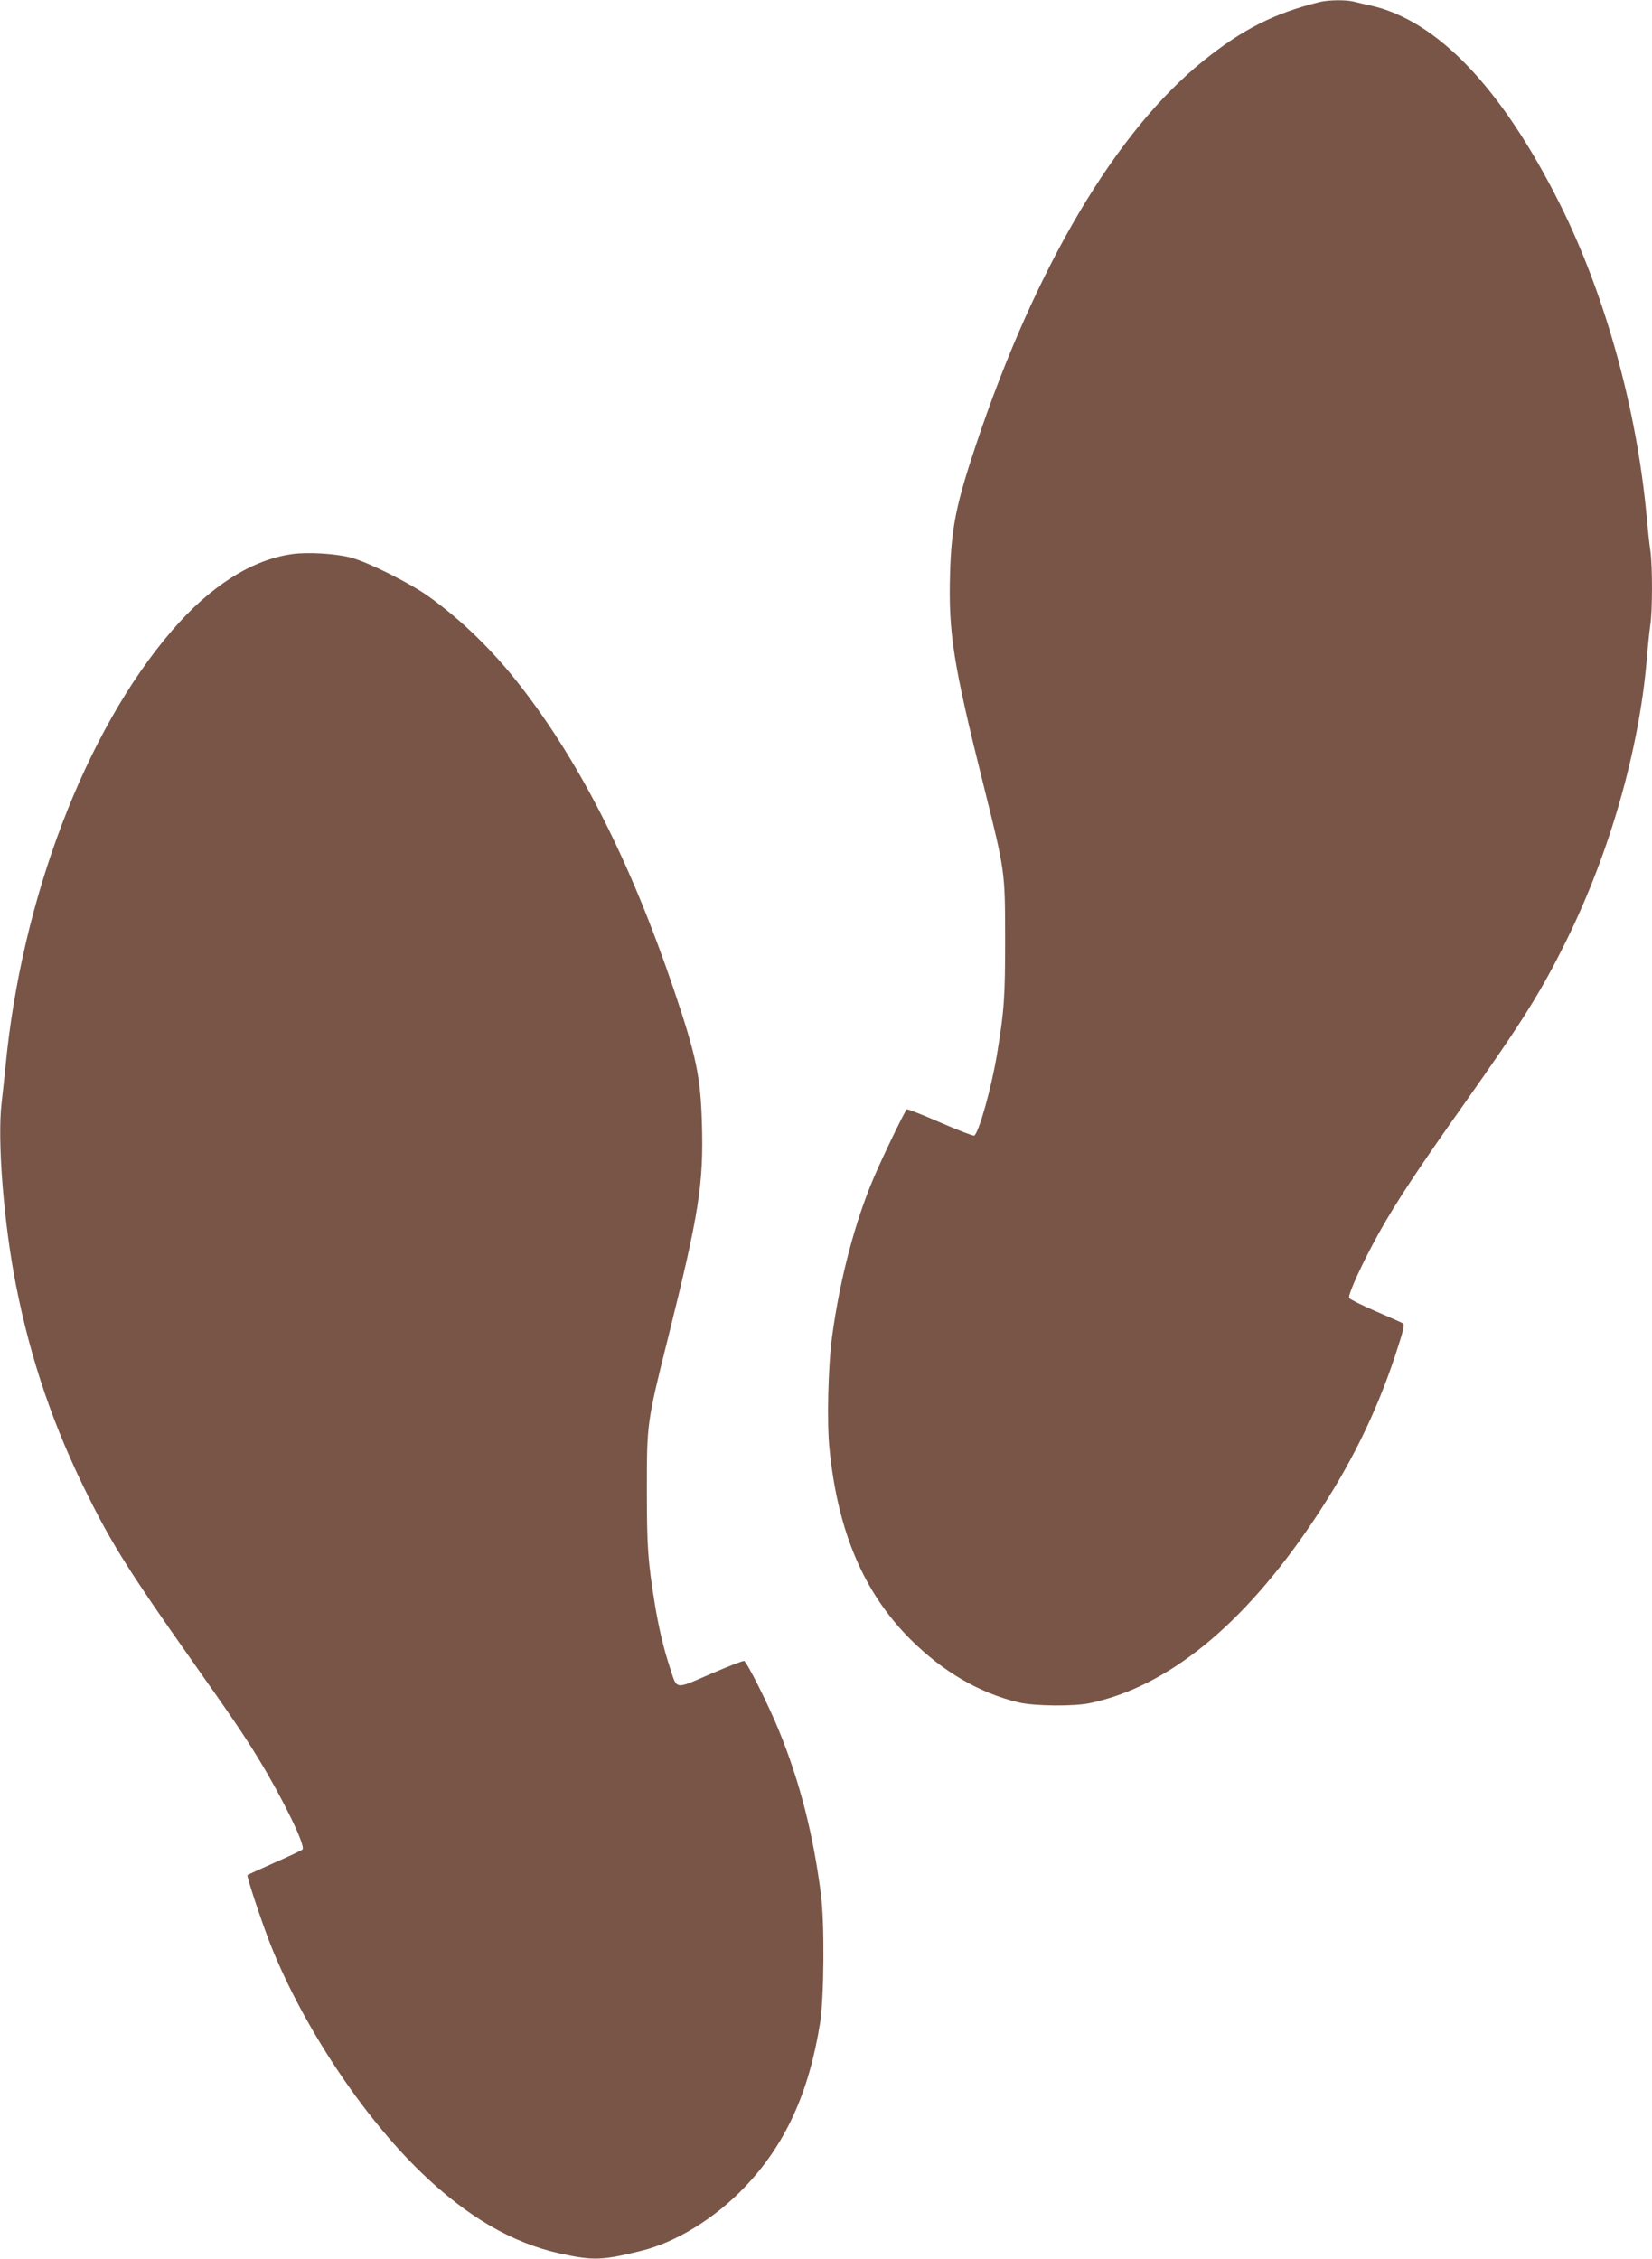 <?xml version="1.0" standalone="no"?>
<!DOCTYPE svg PUBLIC "-//W3C//DTD SVG 20010904//EN"
 "http://www.w3.org/TR/2001/REC-SVG-20010904/DTD/svg10.dtd">
<svg version="1.0" xmlns="http://www.w3.org/2000/svg"
 width="936pt" height="1280pt" viewBox="0 0 936 1280"
 preserveAspectRatio="xMidYMid meet">
<g transform="translate(0,1280) scale(0.1,-0.1)"
fill="#795548" stroke="none">
<path d="M7475 12788 c-252 -62 -435 -154 -655 -331 -497 -399 -955 -1173
-1290 -2177 -113 -338 -139 -468 -147 -725 -10 -339 17 -513 186 -1190 127
-509 125 -498 126 -880 0 -336 -5 -410 -46 -658 -31 -189 -103 -446 -129 -462
-5 -3 -91 30 -192 74 -100 44 -186 77 -190 75 -10 -6 -137 -269 -188 -389
-107 -252 -191 -573 -235 -895 -23 -167 -31 -494 -15 -642 47 -468 195 -815
459 -1078 185 -184 391 -304 613 -357 88 -21 313 -23 403 -4 441 93 869 441
1263 1028 209 311 356 607 467 942 46 140 55 175 44 182 -8 5 -79 36 -157 70
-79 34 -146 68 -148 74 -8 19 79 207 167 365 98 176 223 365 485 735 335 475
435 634 581 930 244 495 410 1078 453 1585 6 74 15 163 20 196 13 79 13 335 1
422 -6 37 -15 123 -21 192 -56 612 -235 1259 -491 1772 -331 662 -699 1046
-1079 1128 -30 6 -71 16 -91 21 -45 11 -141 10 -194 -3z"/>
<path d="M1654 9660 c-229 -32 -465 -183 -681 -435 -489 -568 -851 -1518 -942
-2470 -6 -60 -16 -153 -22 -205 -25 -211 12 -681 82 -1035 84 -425 214 -805
410 -1196 134 -270 243 -442 569 -904 245 -347 316 -452 397 -585 137 -225
266 -491 247 -510 -5 -5 -76 -39 -159 -75 -82 -37 -151 -68 -153 -70 -6 -6 83
-274 133 -400 183 -458 518 -963 851 -1285 260 -251 517 -401 789 -460 187
-41 237 -39 460 16 197 49 414 183 582 358 231 240 367 536 430 936 22 143 25
559 5 720 -43 342 -120 643 -238 932 -61 150 -183 392 -198 396 -7 2 -93 -32
-191 -74 -205 -89 -188 -91 -229 35 -36 110 -62 219 -85 356 -40 248 -46 325
-46 655 0 375 0 379 121 863 175 702 201 870 191 1212 -8 267 -32 381 -160
760 -243 716 -526 1277 -866 1715 -154 199 -331 372 -518 507 -108 78 -342
195 -443 223 -86 23 -246 33 -336 20z"/>
</g>
</svg>
